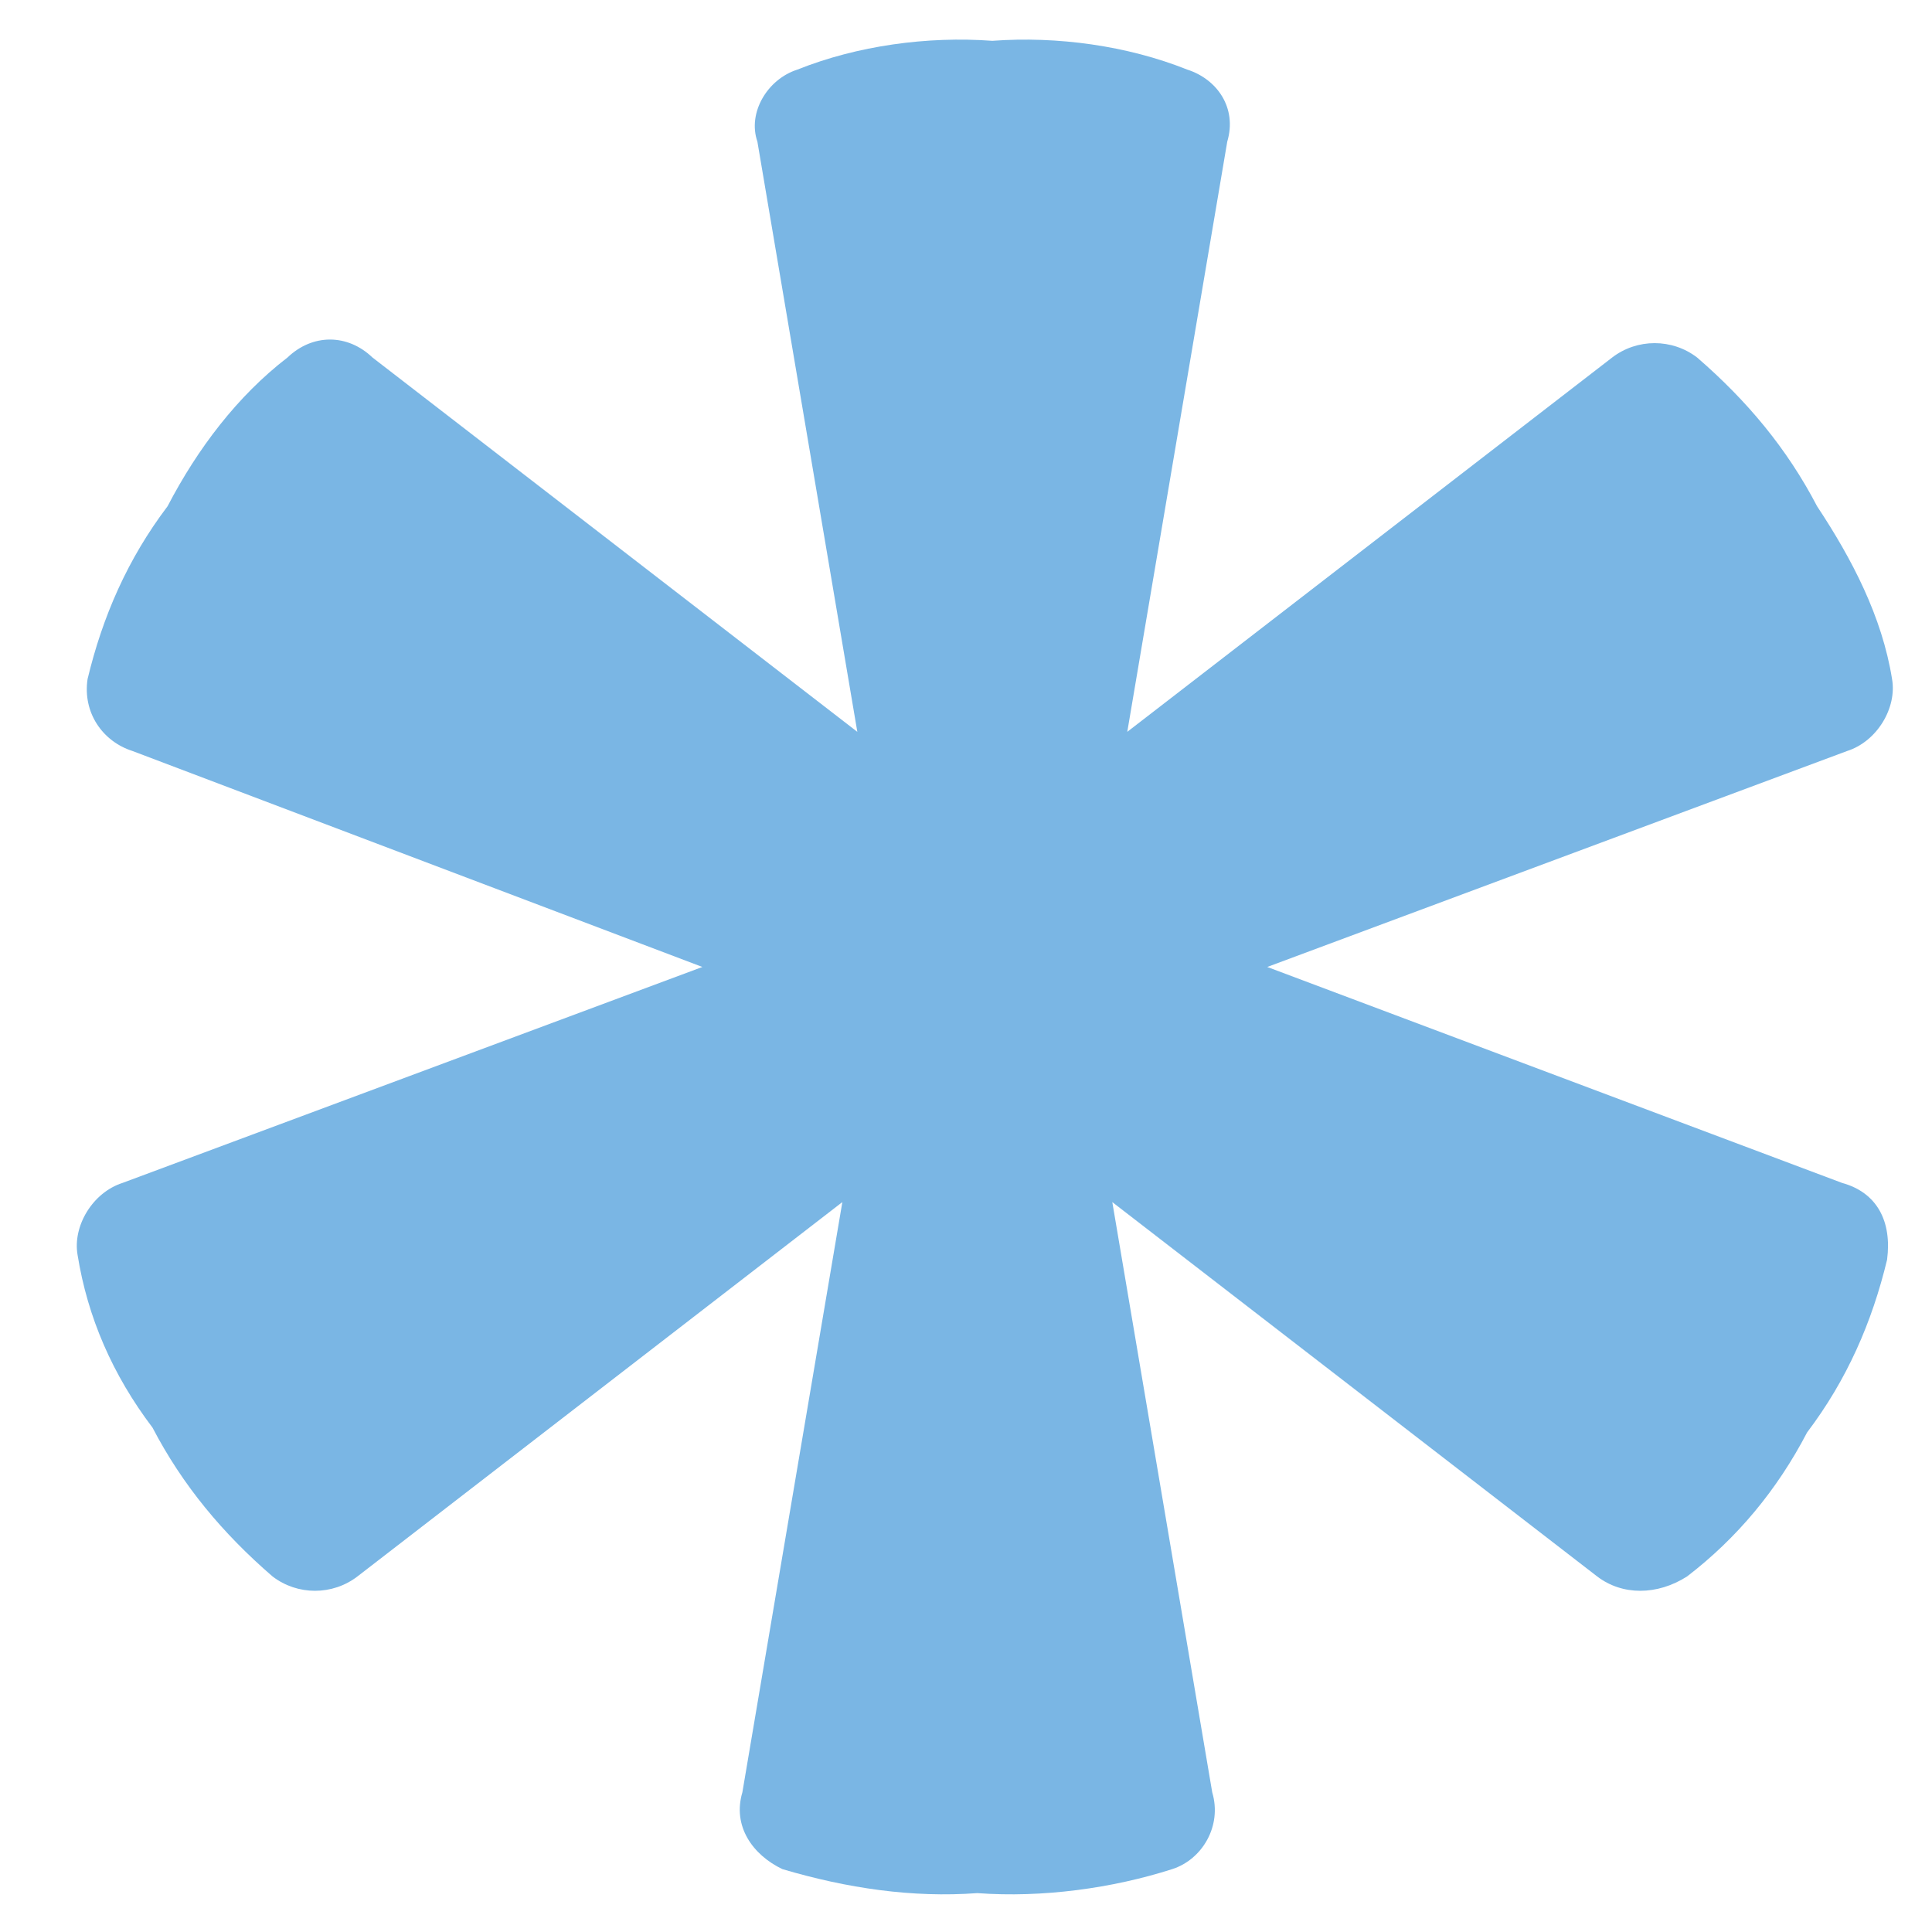 <svg xmlns="http://www.w3.org/2000/svg" width="40" height="40" viewBox="0 0 40 40" fill="none">
<path d="M38.138 24.491L26.237 20.02L38.242 15.549C38.863 15.351 39.277 14.655 39.173 14.059C38.966 12.767 38.345 11.575 37.621 10.482C37 9.29 36.172 8.297 35.137 7.402C34.62 7.005 33.895 7.005 33.378 7.402L23.339 15.152L25.409 2.932C25.616 2.236 25.202 1.64 24.581 1.441C23.339 0.945 21.89 0.746 20.545 0.845C19.199 0.746 17.75 0.945 16.509 1.441C15.887 1.64 15.474 2.335 15.681 2.932L17.75 15.152L7.712 7.402C7.194 6.906 6.47 6.906 5.952 7.402C4.917 8.197 4.089 9.29 3.469 10.482C2.641 11.575 2.123 12.767 1.813 14.059C1.709 14.754 2.123 15.351 2.744 15.549L14.542 20.02L2.537 24.491C1.916 24.69 1.502 25.385 1.606 25.981C1.813 27.273 2.33 28.465 3.158 29.558C3.779 30.75 4.607 31.744 5.642 32.638C6.159 33.035 6.884 33.035 7.401 32.638L17.44 24.888L15.37 37.109C15.163 37.804 15.577 38.4 16.198 38.698C17.544 39.096 18.889 39.294 20.234 39.195C21.58 39.294 23.029 39.096 24.27 38.698C24.891 38.499 25.305 37.804 25.098 37.109L23.029 24.888L33.067 32.638C33.585 33.035 34.309 33.035 34.93 32.638C35.965 31.843 36.793 30.849 37.414 29.657C38.242 28.564 38.759 27.372 39.07 26.081C39.173 25.286 38.863 24.69 38.138 24.491Z" fill="#7ab6e4"/>
</svg>